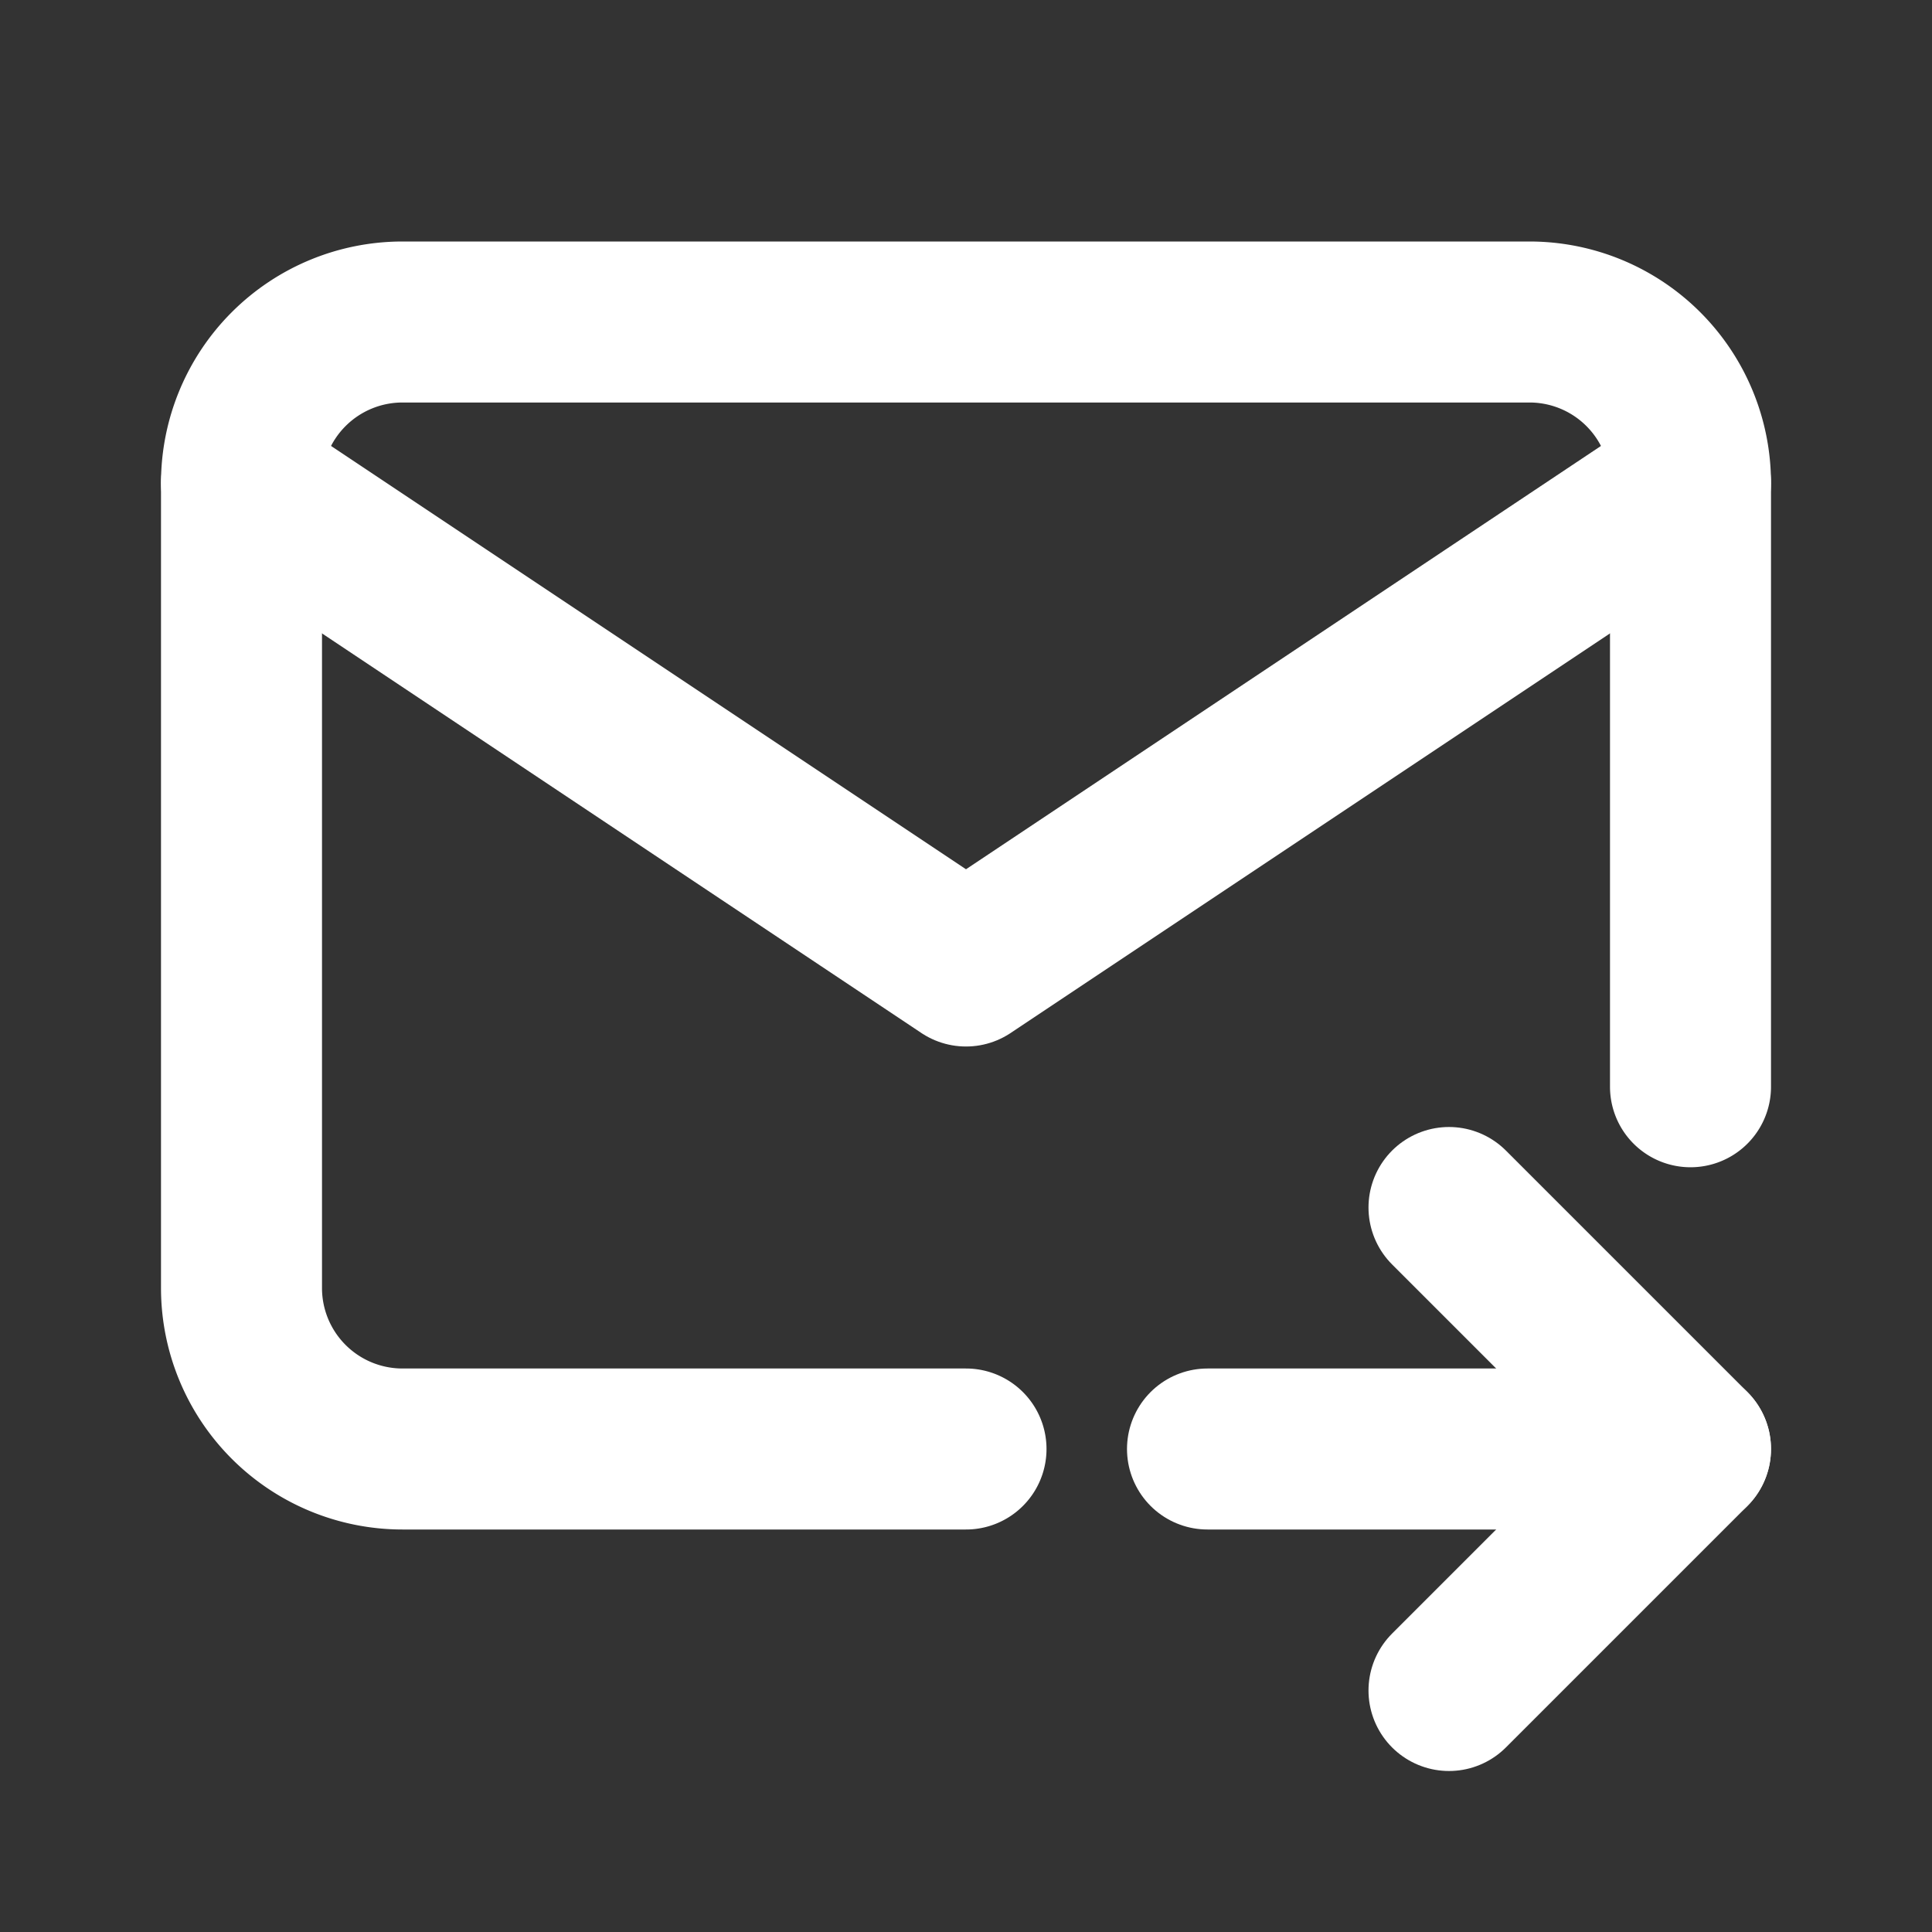 <svg  xmlns="http://www.w3.org/2000/svg"  
width="24"  
height="24"  
viewBox="0 0 24 24"  
fill="none"  
stroke="white"  
stroke-width="2"  
stroke-linecap="round"  
stroke-linejoin="round"  
class="icon icon-tabler icons-tabler-outline icon-tabler-mail-forward">
<rect x="0" y="0" width="24" height="24" fill="#333333" stroke="none"/>
<path stroke="none" d="M0 0h24v24H0z" fill="none"/><path d="M12 18h-7a2 2 0 0 1 -2 -2v-10a2 2 0 0 1 2 -2h14a2 2 0 0 1 2 2v7.5" />
<path d="M3 6l9 6l9 -6" />
<path d="M15 18h6" />
<path d="M18 15l3 3l-3 3" /></svg>